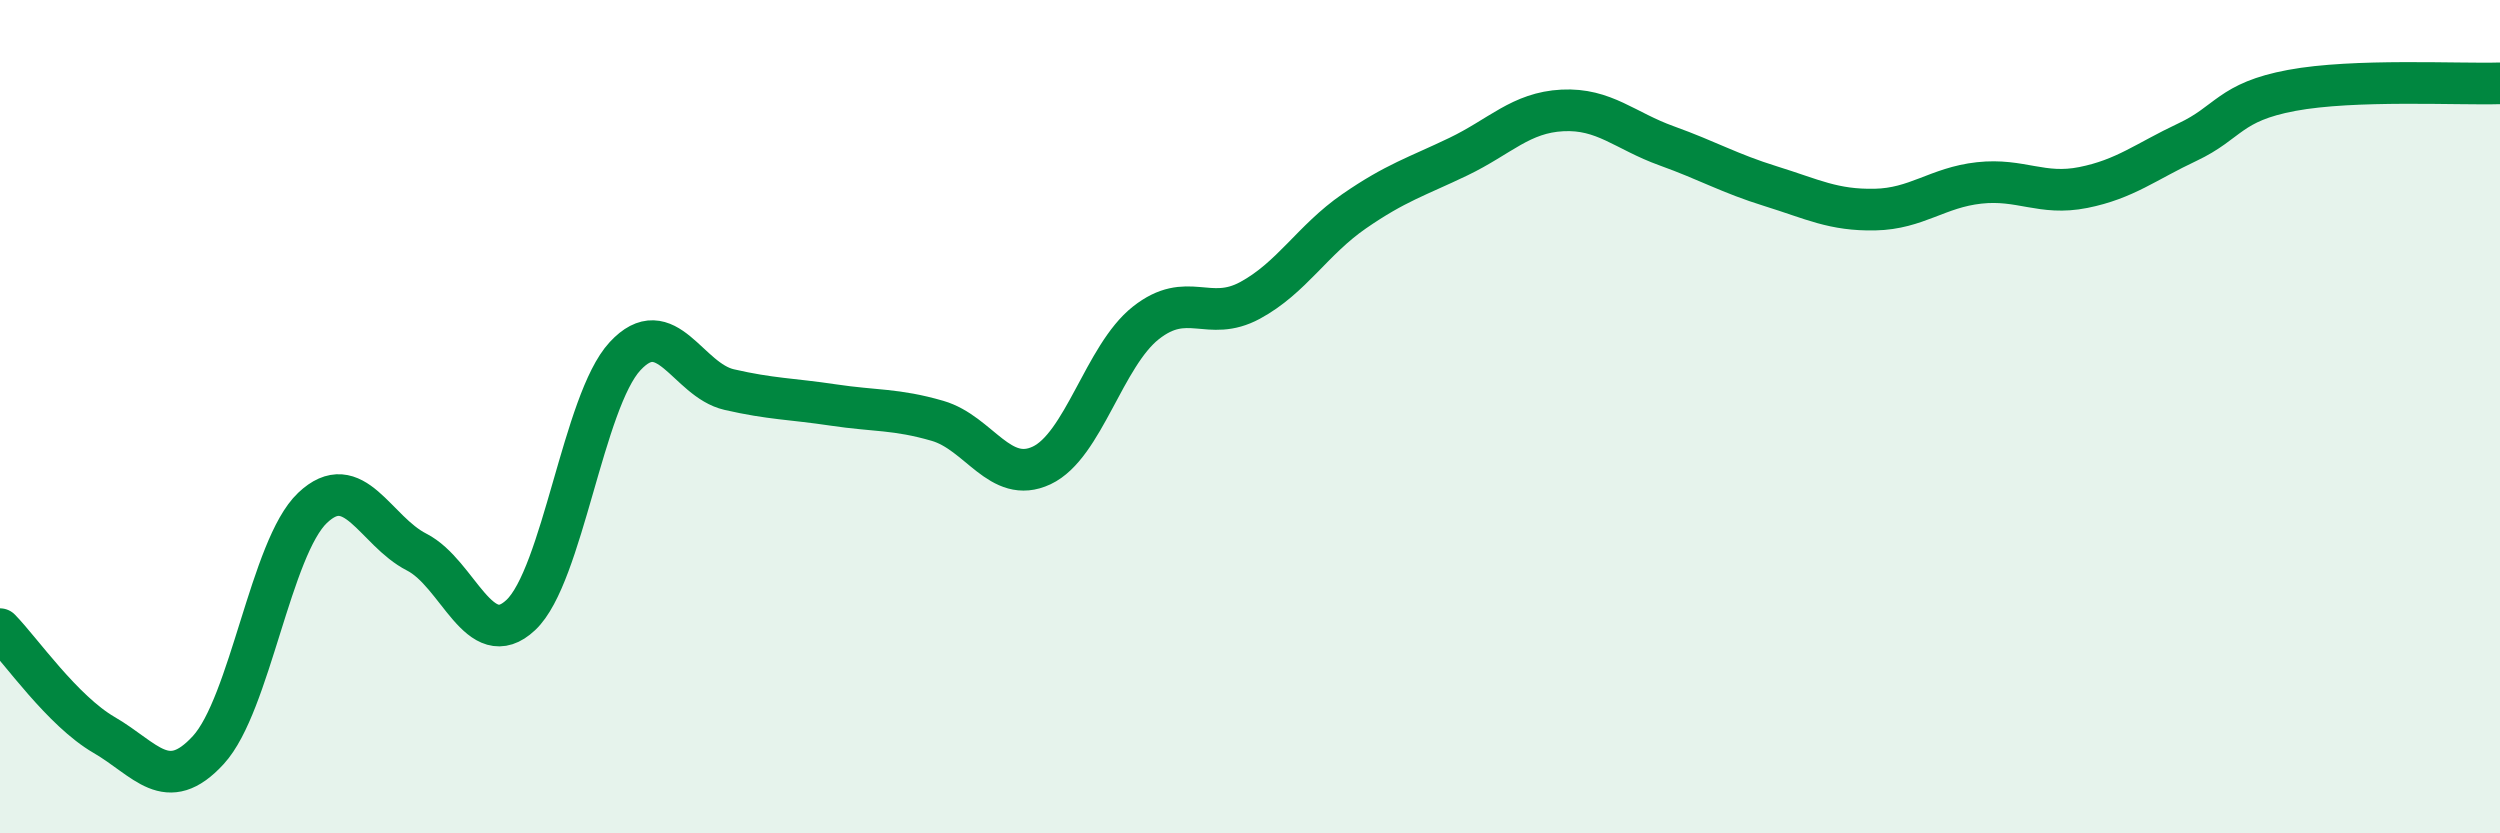 
    <svg width="60" height="20" viewBox="0 0 60 20" xmlns="http://www.w3.org/2000/svg">
      <path
        d="M 0,15.1 C 0.5,15.61 1.5,17.06 2.5,17.64 C 3.5,18.22 4,19.09 5,18 C 6,16.91 6.5,13.14 7.5,12.19 C 8.5,11.24 9,12.74 10,13.25 C 11,13.76 11.5,15.7 12.5,14.76 C 13.5,13.82 14,9.63 15,8.55 C 16,7.47 16.5,9.12 17.5,9.35 C 18.5,9.58 19,9.57 20,9.72 C 21,9.87 21.5,9.81 22.5,10.1 C 23.5,10.39 24,11.64 25,11.17 C 26,10.7 26.5,8.54 27.5,7.75 C 28.5,6.96 29,7.75 30,7.21 C 31,6.67 31.5,5.76 32.5,5.07 C 33.5,4.38 34,4.24 35,3.76 C 36,3.28 36.5,2.7 37.5,2.65 C 38.5,2.6 39,3.14 40,3.5 C 41,3.86 41.5,4.16 42.5,4.47 C 43.5,4.78 44,5.05 45,5.03 C 46,5.01 46.5,4.5 47.5,4.39 C 48.5,4.28 49,4.7 50,4.5 C 51,4.3 51.5,3.88 52.5,3.41 C 53.5,2.94 53.5,2.45 55,2.17 C 56.5,1.89 59,2.03 60,2L60 20L0 20Z"
        fill="#008740"
        opacity="0.1"
        stroke-linecap="round"
        stroke-linejoin="round"
      />
      <path
        d="M 0,15.1 C 0.5,15.61 1.5,17.06 2.5,17.64 C 3.5,18.22 4,19.09 5,18 C 6,16.91 6.5,13.14 7.5,12.19 C 8.5,11.24 9,12.74 10,13.25 C 11,13.76 11.5,15.7 12.5,14.76 C 13.5,13.82 14,9.63 15,8.55 C 16,7.47 16.5,9.12 17.5,9.35 C 18.5,9.58 19,9.57 20,9.72 C 21,9.87 21.5,9.81 22.5,10.1 C 23.5,10.39 24,11.64 25,11.17 C 26,10.7 26.5,8.54 27.5,7.75 C 28.5,6.96 29,7.75 30,7.21 C 31,6.67 31.5,5.76 32.5,5.07 C 33.5,4.38 34,4.24 35,3.76 C 36,3.28 36.5,2.7 37.5,2.65 C 38.5,2.6 39,3.14 40,3.5 C 41,3.86 41.5,4.16 42.5,4.47 C 43.5,4.78 44,5.05 45,5.03 C 46,5.01 46.5,4.5 47.5,4.39 C 48.5,4.28 49,4.7 50,4.5 C 51,4.3 51.5,3.88 52.5,3.41 C 53.5,2.94 53.5,2.45 55,2.17 C 56.5,1.89 59,2.03 60,2"
        stroke="#008740"
        stroke-width="1"
        fill="none"
        stroke-linecap="round"
        stroke-linejoin="round"
      />
    </svg>
  